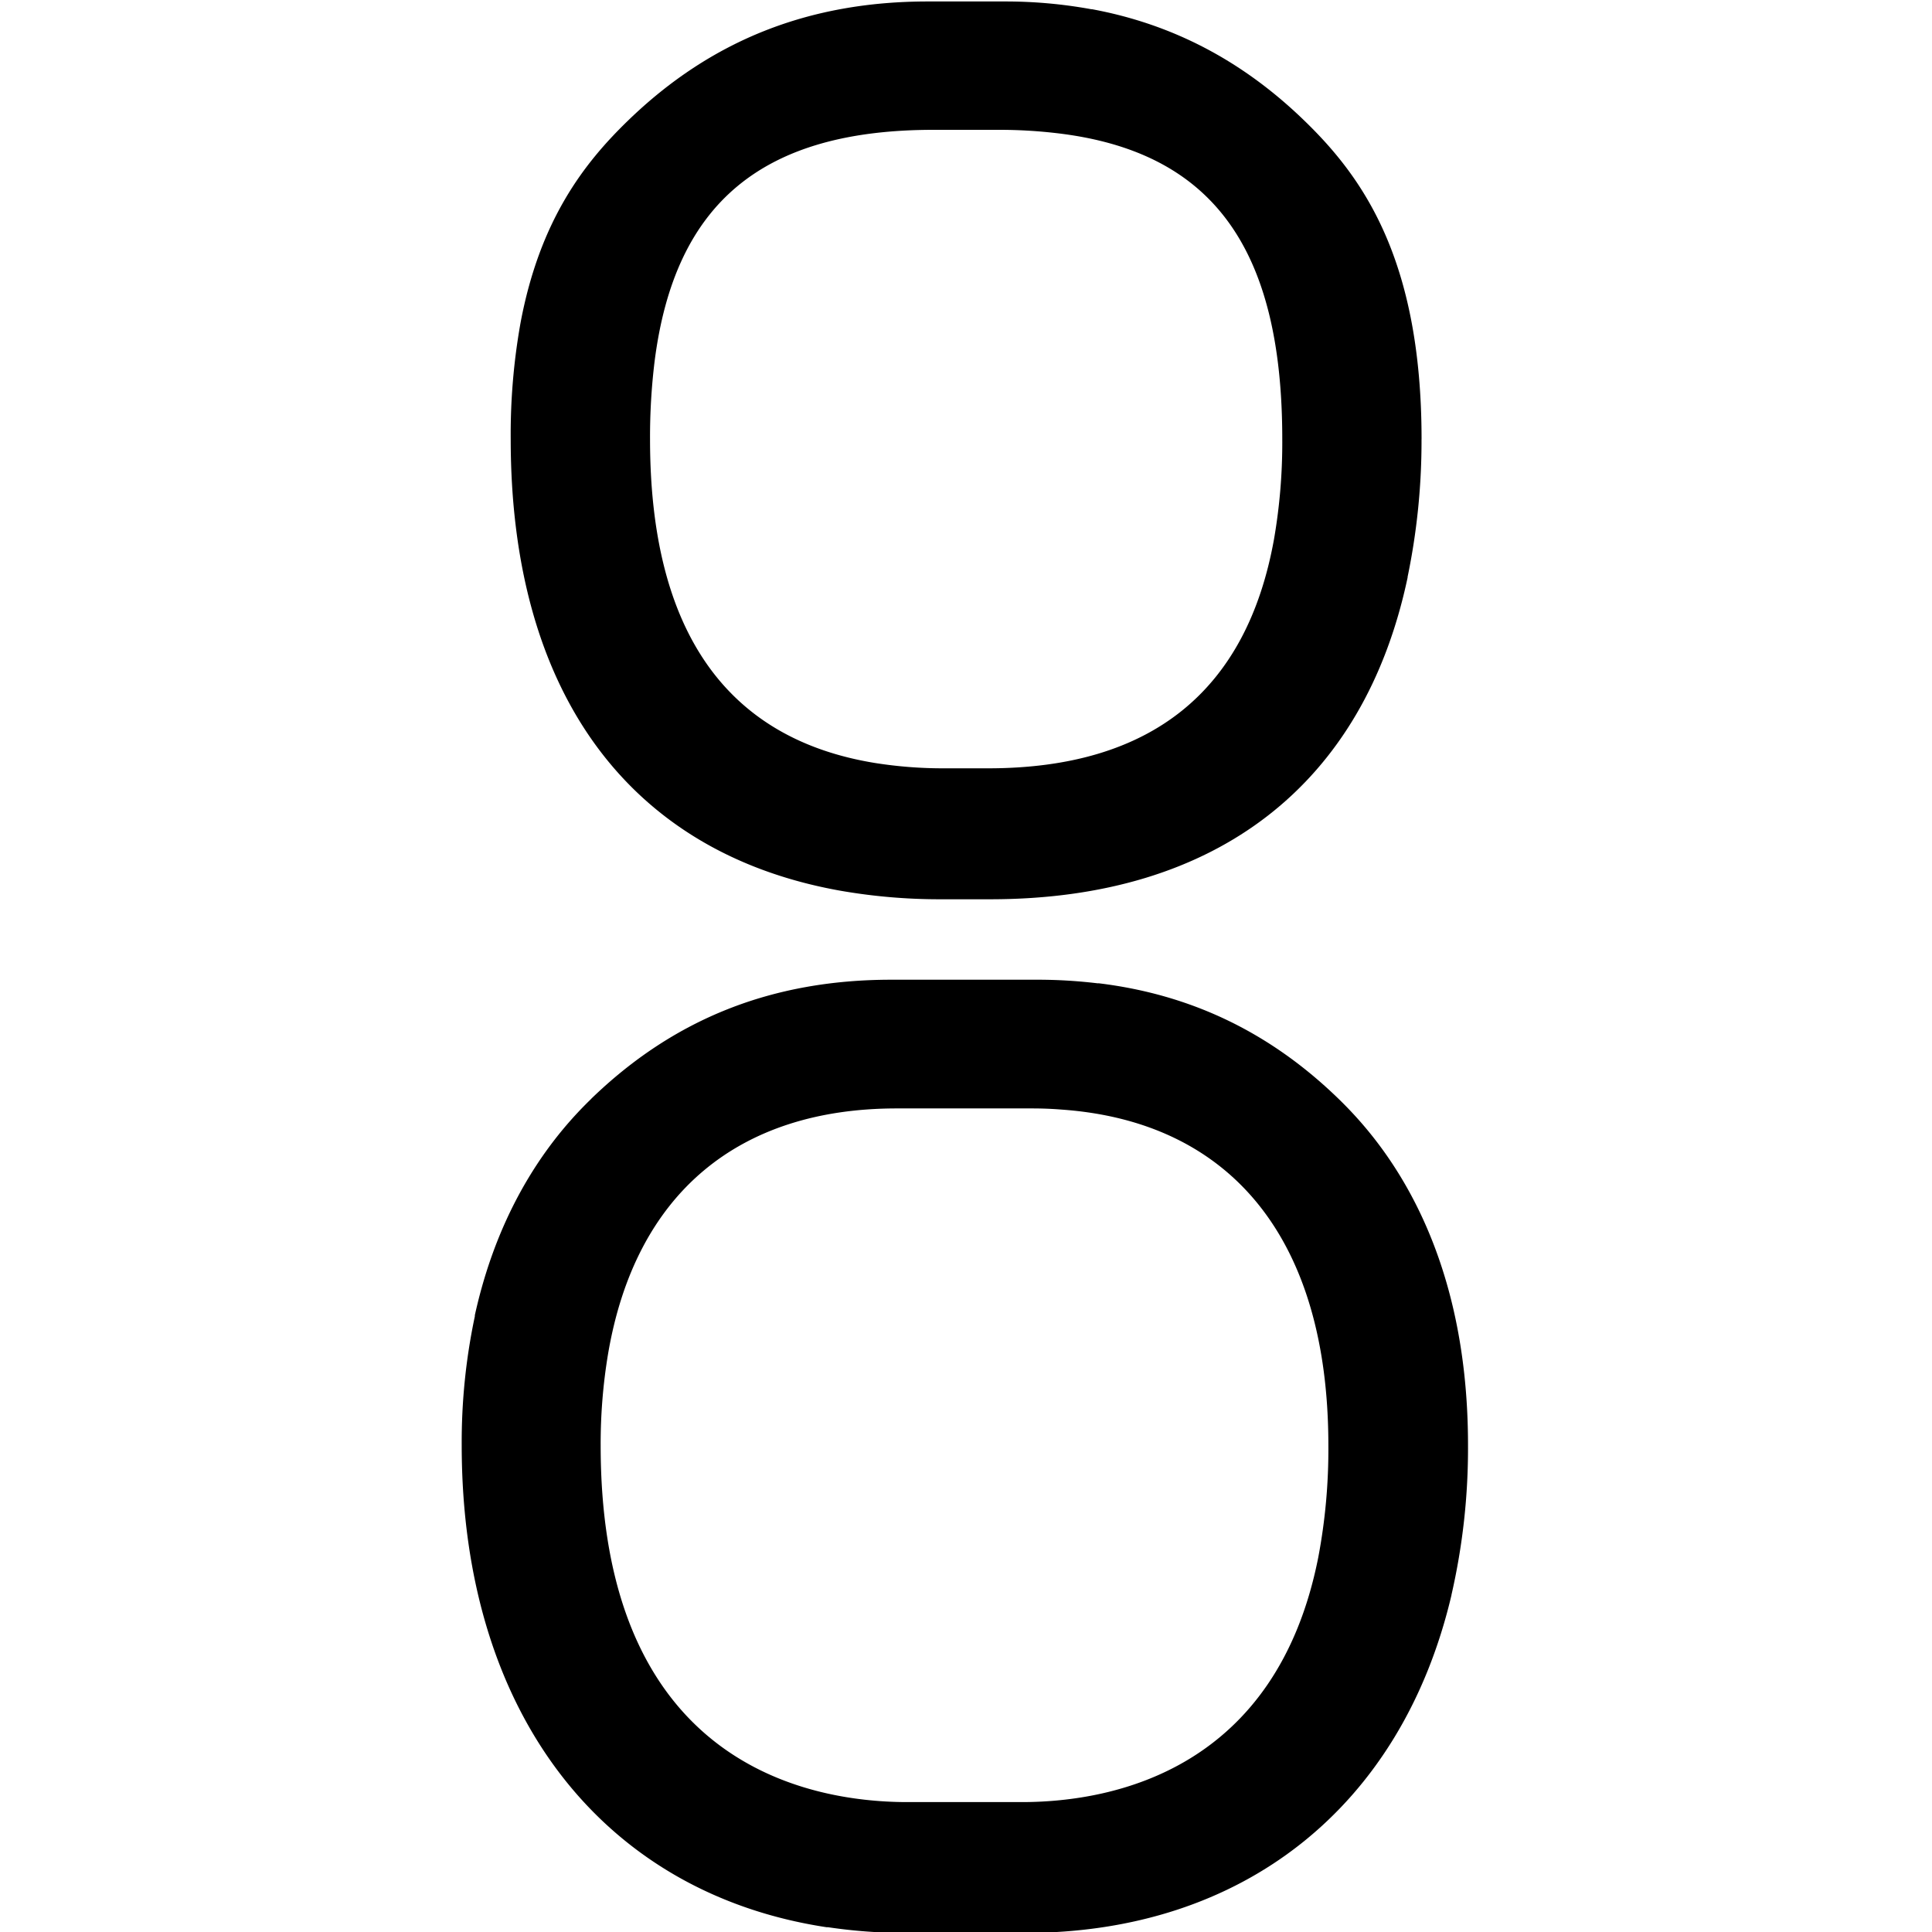 <svg xmlns="http://www.w3.org/2000/svg" width="500" height="500" viewBox="0 0 500 500"><path d="M367.9 113.7c0-46.78-15.36-68-30.38-82.52-15.9-15.4-34-24.92-54.94-28.8a.1.1 0 0 1-.06 0 .3.3 0 0 1-.13 0 123.57 123.57 0 0 0-22.53-2h-19.6c-30.9-.03-56.27 10.05-77.7 30.8-11.36 11-22.87 25.76-27.86 52.45a164 164 0 0 0-2.53 30c0 65.68 30.62 107 85 116.83a149.3 149.3 0 0 0 26.42 2.27h12.7c58.77 0 96.72-29.9 108-83.28a.12.12 0 0 0 0-.08v-.08a173.3 173.3 0 0 0 3.6-35.6zm-38.18 25.8c-7.08 39.4-31.88 59.34-74 59.34h-11.34a112.27 112.27 0 0 1-17.68-1.34c-38.8-6.2-58.47-34.32-58.47-83.8a160.6 160.6 0 0 1 1.17-20.1c5.22-41.26 28.1-60 72.22-60h16.83a127.44 127.44 0 0 1 14.82.84c40.36 4.63 58.58 29.58 58.58 79.22a146.43 146.43 0 0 1-2.13 25.84zM155.45 374.08a141.3 141.3 0 0 1 1.9-23.6c7.06-41.7 33.84-63.62 74.73-63.62h35.1c2.58 0 5.1.1 7.54.3 43.44 3.06 69.06 33 69.06 86.92a149.8 149.8 0 0 1-2.62 29c-10.76 54.32-52.16 63.3-76.75 63.3h-29.56a98 98 0 0 1-11.26-.64c-28.85-3.3-68.14-21.13-68.14-91.66m-2.44-89.7c-8.6 8.34-23.4 25.48-30.12 56v.27a157 157 0 0 0-3.4 33.38c0 70 37.1 116.05 94.47 124.74a.66.66 0 0 1 .18 0 1.25 1.25 0 0 1 .2 0 135.92 135.92 0 0 0 19.9 1.47h31c56.47 0 97.5-32.63 110.4-87.43v-.07a169.54 169.54 0 0 0 4.28-38.76c0-52.42-22.24-78.7-33.6-89.7-17.65-17.1-38.05-26.88-61.9-29.8a1.38 1.38 0 0 0-.27 0h-.1a129.75 129.75 0 0 0-15.38-.93H230.7c-30.84 0-56.25 10.06-77.68 30.8"/></svg>
